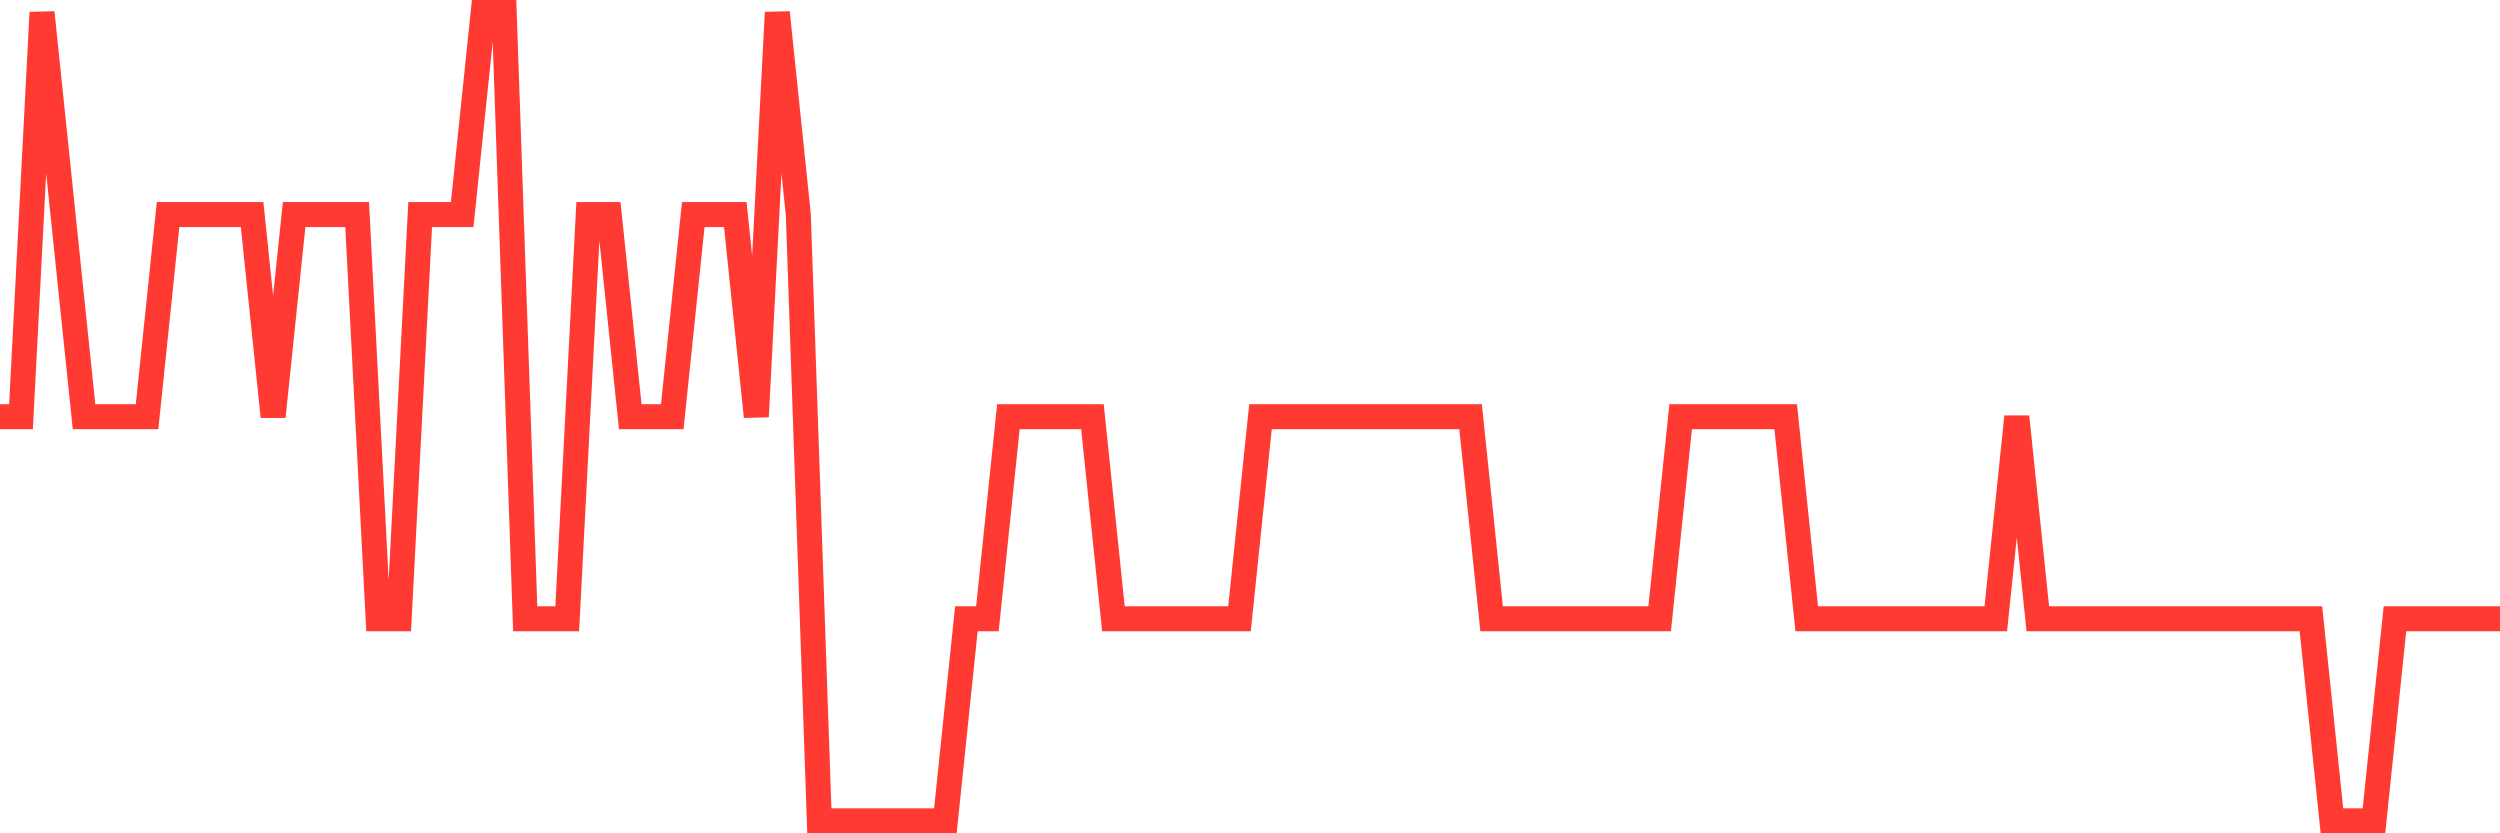<svg
  xmlns="http://www.w3.org/2000/svg"
  xmlns:xlink="http://www.w3.org/1999/xlink"
  width="120"
  height="40"
  viewBox="0 0 120 40"
  preserveAspectRatio="none"
>
  <polyline
    points="0,20 1.008,20 2.017,0.6 3.025,10.3 4.034,20 5.042,20 6.05,20 7.059,20 8.067,10.3 9.076,10.3 10.084,10.3 11.092,10.3 12.101,10.3 13.109,20 14.118,10.3 15.126,10.3 16.134,10.3 17.143,10.3 18.151,29.7 19.16,29.7 20.168,10.3 21.176,10.3 22.185,10.3 23.193,0.6 24.202,0.6 25.21,29.7 26.218,29.7 27.227,29.7 28.235,10.3 29.244,10.3 30.252,20 31.261,20 32.269,20 33.277,10.3 34.286,10.3 35.294,10.3 36.303,20 37.311,0.6 38.319,10.3 39.328,39.4 40.336,39.4 41.345,39.4 42.353,39.4 43.361,39.4 44.37,39.4 45.378,39.4 46.387,29.7 47.395,29.7 48.403,20 49.412,20 50.42,20 51.429,20 52.437,20 53.445,29.7 54.454,29.7 55.462,29.7 56.471,29.7 57.479,29.7 58.487,29.7 59.496,29.7 60.504,20 61.513,20 62.521,20 63.529,20 64.538,20 65.546,20 66.555,20 67.563,20 68.571,20 69.58,20 70.588,20 71.597,29.7 72.605,29.7 73.613,29.7 74.622,29.7 75.63,29.7 76.639,29.7 77.647,29.7 78.655,29.7 79.664,29.7 80.672,20 81.681,20 82.689,20 83.697,20 84.706,20 85.714,20 86.723,29.7 87.731,29.7 88.739,29.7 89.748,29.7 90.756,29.7 91.765,29.7 92.773,29.7 93.782,29.7 94.79,29.7 95.798,29.7 96.807,20 97.815,29.7 98.824,29.7 99.832,29.7 100.84,29.7 101.849,29.7 102.857,29.7 103.866,29.7 104.874,29.7 105.882,29.7 106.891,29.7 107.899,29.7 108.908,29.7 109.916,29.7 110.924,29.7 111.933,39.4 112.941,39.4 113.95,39.4 114.958,29.7 115.966,29.7 116.975,29.7 117.983,29.7 118.992,29.7 120,29.7"
    fill="none"
    stroke="#ff3a33"
    stroke-width="1.2"
  >
  </polyline>
</svg>